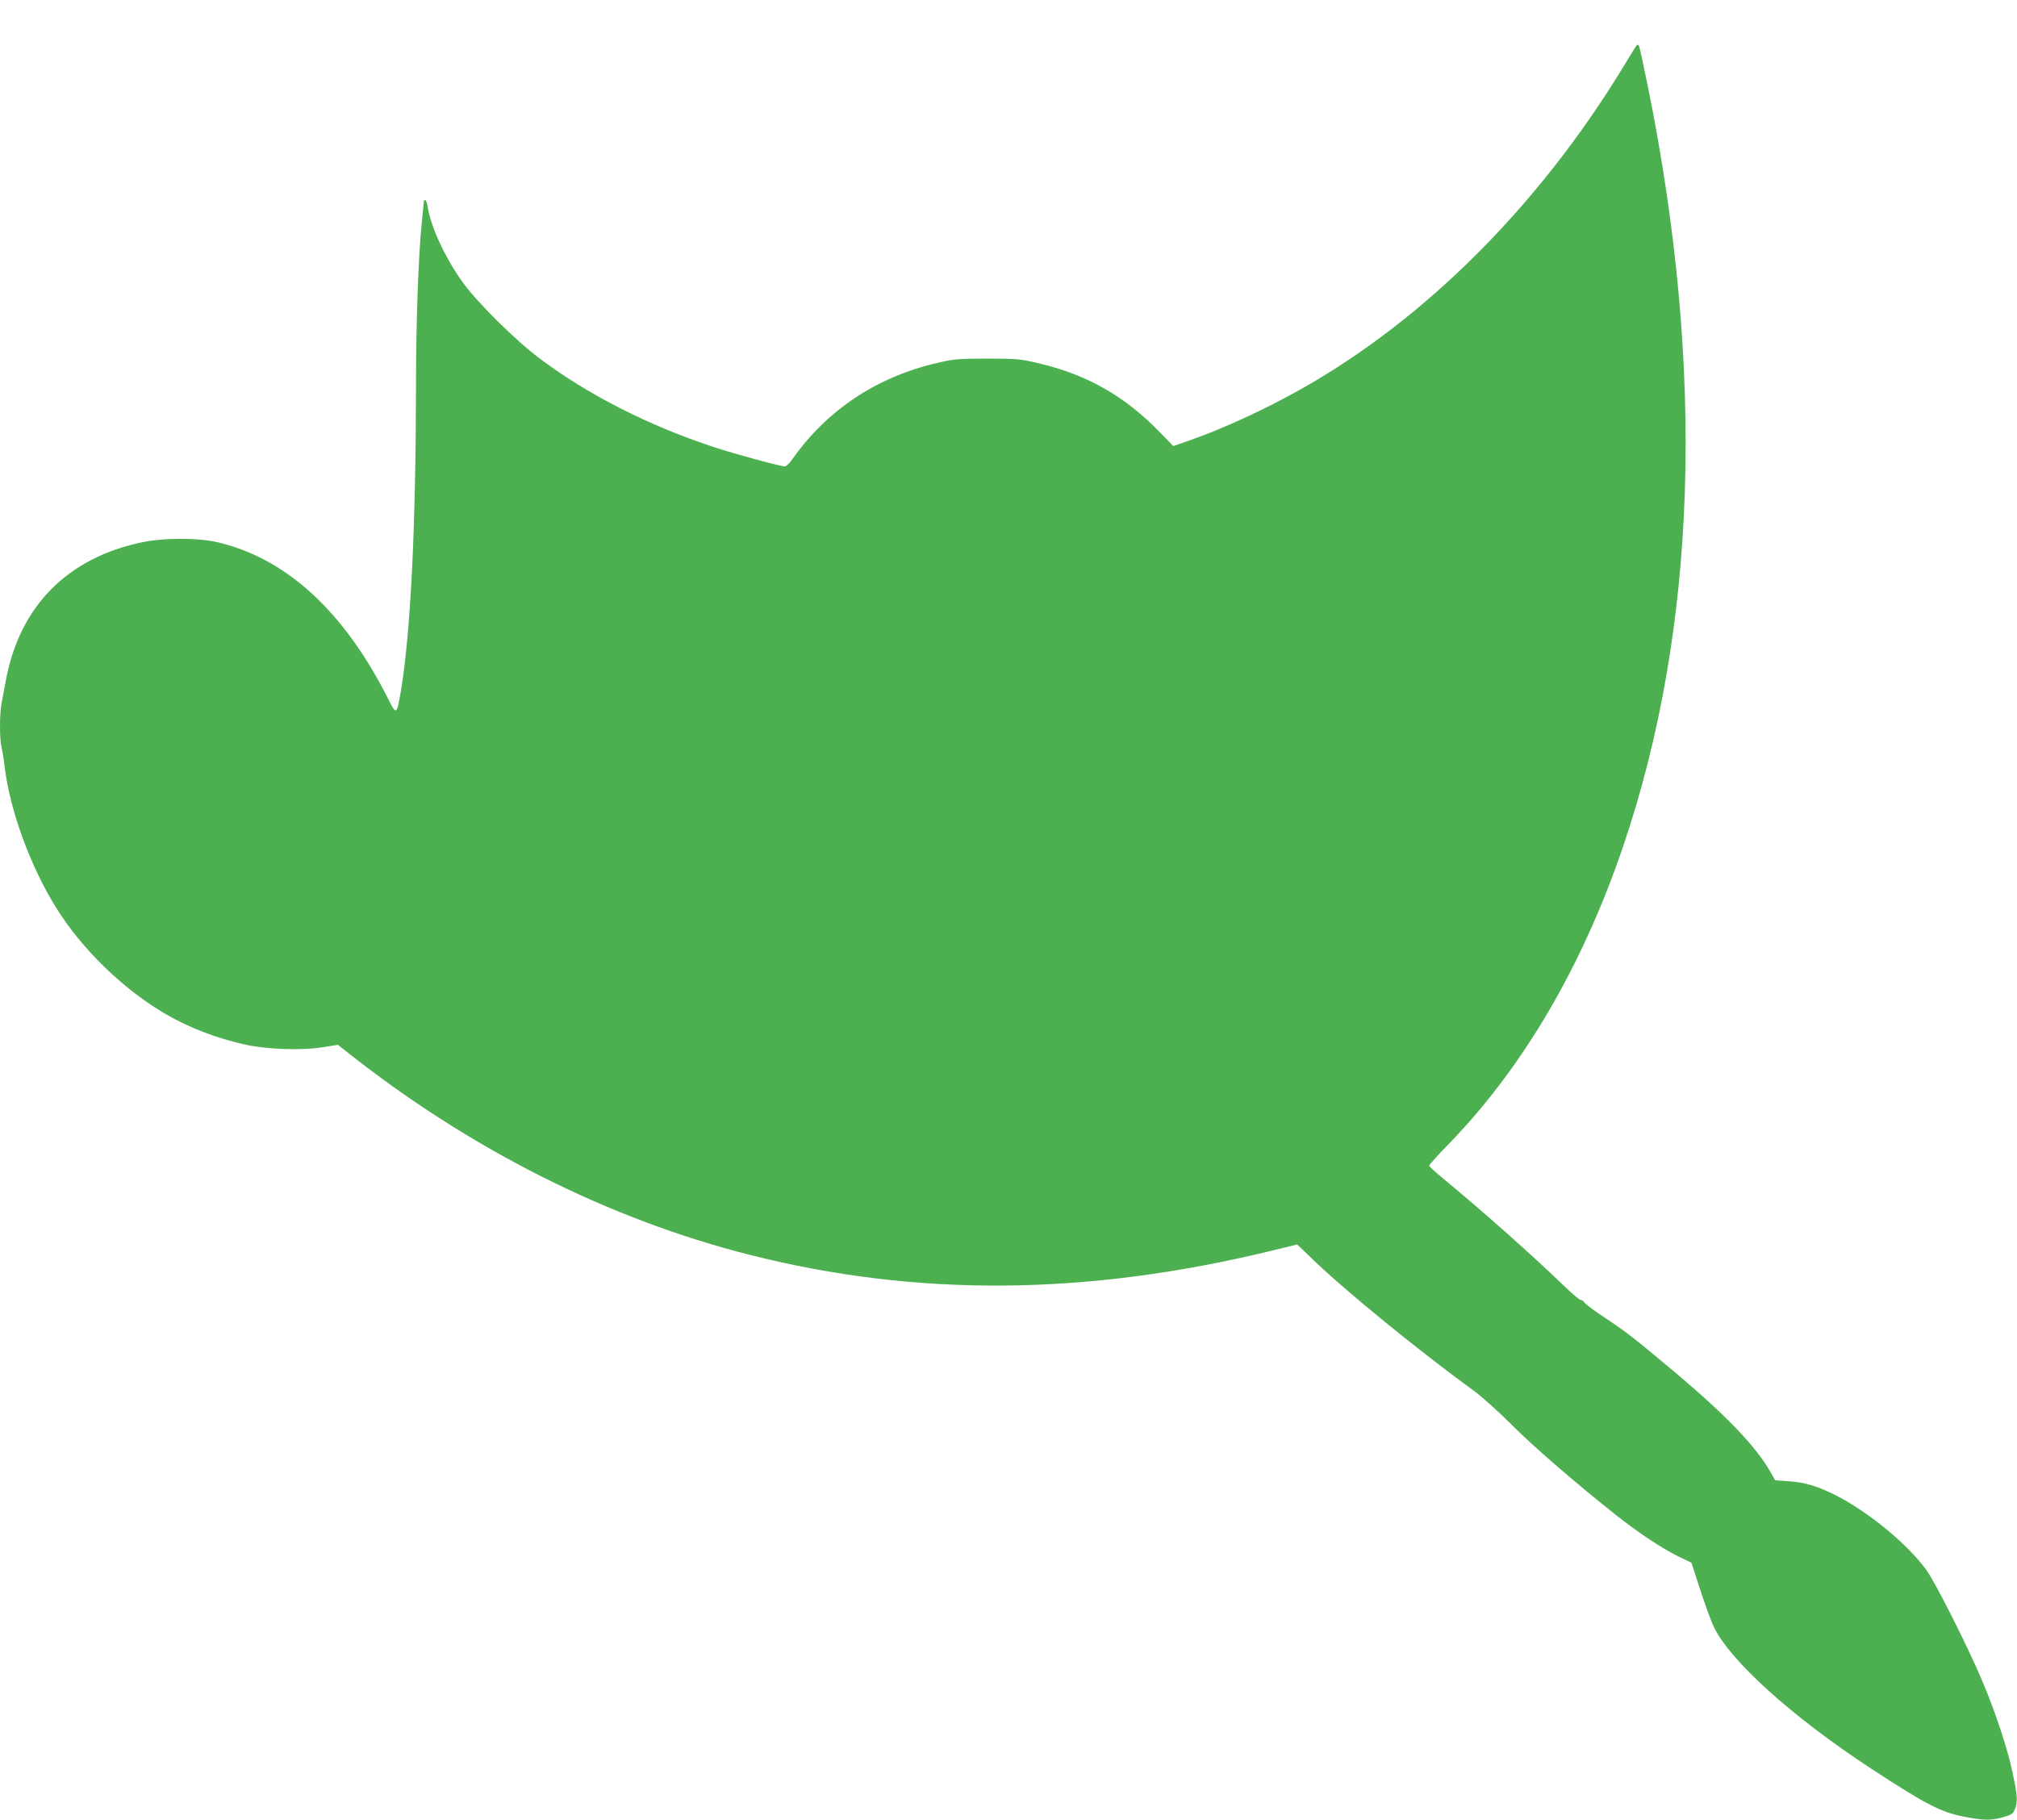 <?xml version="1.0" standalone="no"?>
<!DOCTYPE svg PUBLIC "-//W3C//DTD SVG 20010904//EN"
 "http://www.w3.org/TR/2001/REC-SVG-20010904/DTD/svg10.dtd">
<svg version="1.0" xmlns="http://www.w3.org/2000/svg"
 width="1280pt" height="1155pt" viewBox="0 0 1280 1155"
 preserveAspectRatio="xMidYMid meet">
<g transform="translate(0,1155) scale(0.1,-0.1)"
fill="#4caf50" stroke="none">
<path d="M10377 11249 c-8 -13 -45 -73 -82 -134 -532 -870 -1244 -1583 -2025
-2027 -227 -129 -505 -258 -721 -333 l-103 -36 -81 83 c-224 233 -466 371
-780 444 -110 26 -136 28 -320 28 -184 0 -210 -2 -320 -28 -382 -89 -695 -297
-915 -608 -18 -27 -41 -48 -49 -48 -29 0 -315 78 -452 123 -410 135 -788 327
-1094 554 -163 121 -413 369 -505 500 -110 157 -197 346 -216 471 -4 23 -10
42 -15 42 -5 0 -9 -3 -9 -7 0 -5 -7 -73 -15 -153 -20 -207 -35 -621 -35 -1010
-1 -894 -33 -1561 -95 -1940 -27 -159 -29 -161 -81 -57 -282 561 -653 899
-1094 998 -120 26 -328 26 -461 -1 -481 -98 -787 -408 -873 -885 -9 -49 -21
-112 -26 -138 -13 -62 -13 -229 -1 -276 5 -20 15 -79 21 -131 34 -276 163
-628 325 -889 165 -266 430 -523 702 -680 142 -82 309 -147 483 -187 142 -34
375 -43 510 -20 l95 15 45 -36 c784 -623 1668 -1069 2568 -1297 1059 -268
2132 -260 3306 25 l168 41 77 -74 c206 -202 680 -590 1041 -852 52 -38 160
-135 240 -215 134 -136 419 -382 670 -580 138 -109 284 -206 389 -258 l85 -41
57 -176 c32 -96 69 -199 84 -229 102 -216 499 -574 1000 -902 344 -225 439
-275 586 -304 129 -25 171 -26 251 -4 52 15 63 21 74 50 19 45 18 81 -12 223
-32 157 -111 397 -200 605 -91 213 -291 610 -348 689 -117 164 -372 374 -582
479 -111 55 -191 79 -289 86 l-89 6 -36 62 c-91 157 -277 351 -595 619 -261
219 -312 259 -449 350 -65 43 -123 86 -130 96 -6 10 -17 18 -25 18 -8 0 -59
44 -115 98 -199 192 -520 477 -768 681 -43 35 -78 68 -78 74 0 5 57 69 128
141 470 486 845 1126 1103 1886 468 1378 522 3012 158 4814 -28 138 -54 257
-58 265 -7 11 -11 9 -24 -10z"/>
</g>
</svg>
